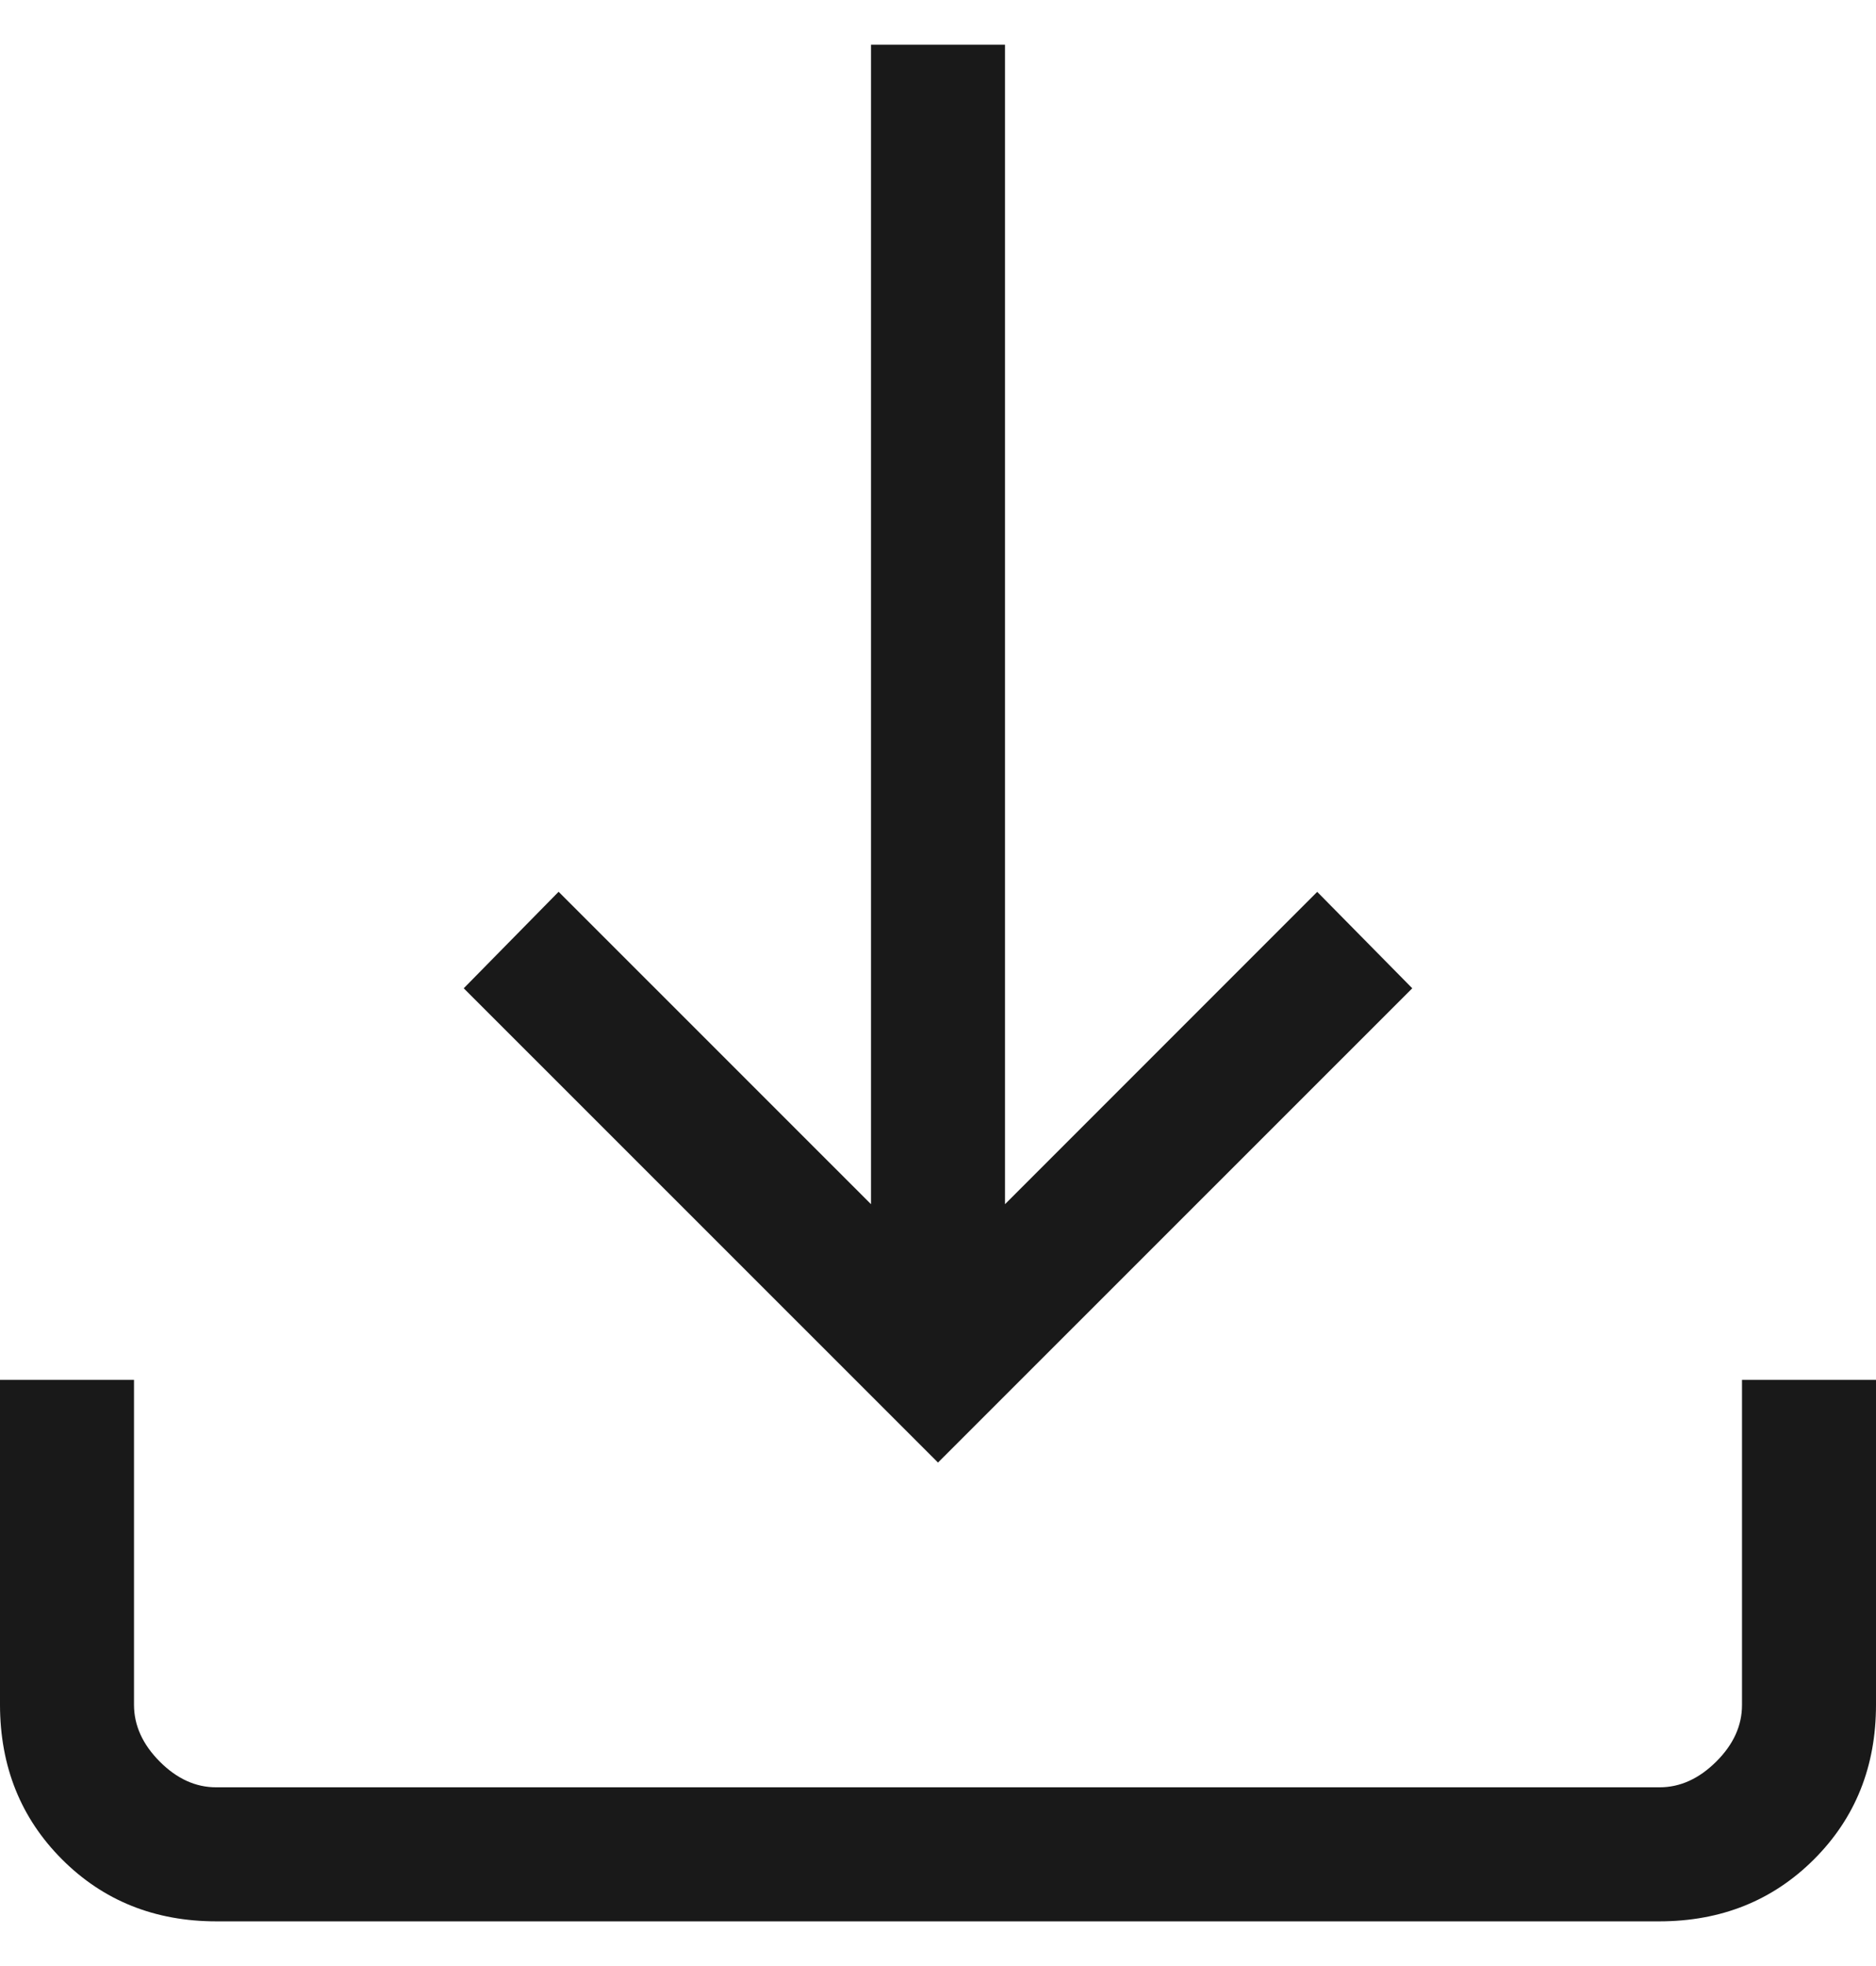 <svg width="21" height="22" viewBox="0 0 21 22" fill="none" xmlns="http://www.w3.org/2000/svg">
<path id="download-icon" d="M10.5 16.366L5.191 11.059L6.253 9.979L9.75 13.475V0.5H11.25V13.475L14.745 9.98L15.809 11.059L10.5 16.366ZM2.424 21.5C1.733 21.5 1.157 21.269 0.695 20.807C0.233 20.345 0.001 19.768 0 19.076V15.441H1.5V19.076C1.5 19.307 1.596 19.519 1.788 19.712C1.98 19.905 2.192 20.001 2.422 20H18.578C18.808 20 19.019 19.904 19.212 19.712C19.405 19.52 19.501 19.308 19.5 19.076V15.441H21V19.076C21 19.767 20.769 20.343 20.307 20.805C19.845 21.267 19.268 21.499 18.576 21.5H2.424Z" fill="#191919"/>
</svg>
